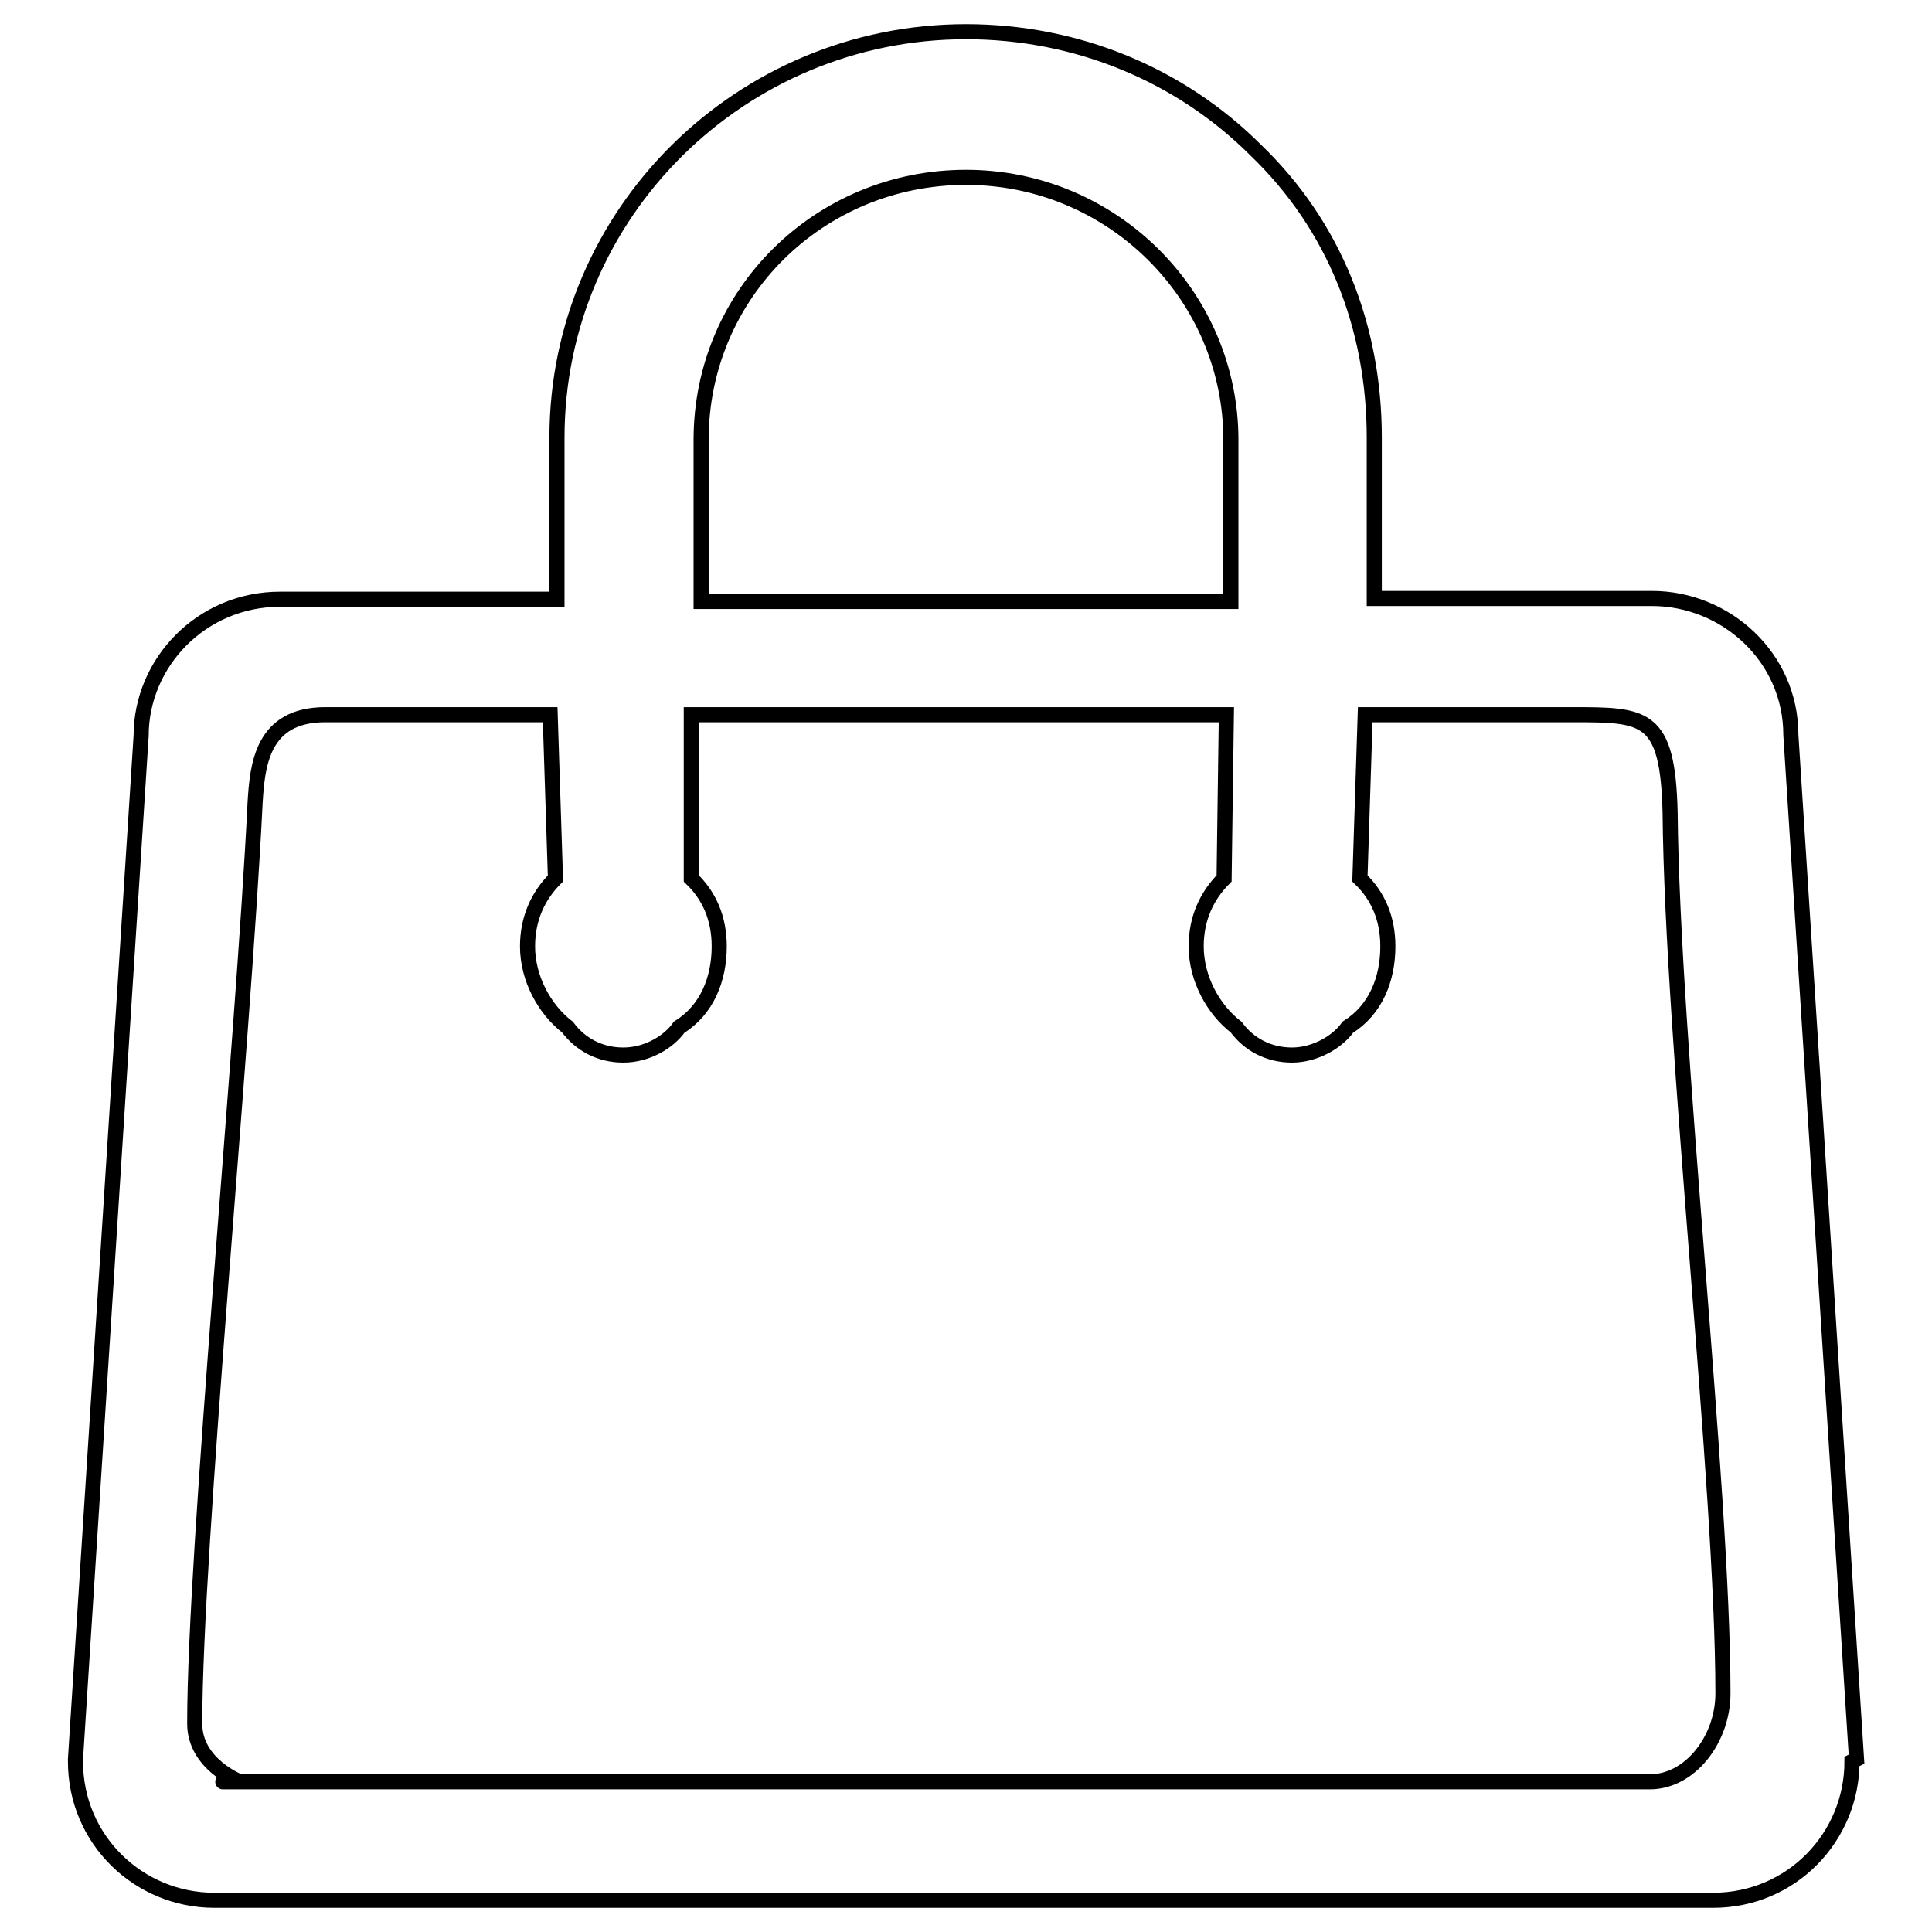 <?xml version="1.0" encoding="utf-8"?>
<!-- Svg Vector Icons : http://www.onlinewebfonts.com/icon -->
<!DOCTYPE svg PUBLIC "-//W3C//DTD SVG 1.1//EN" "http://www.w3.org/Graphics/SVG/1.1/DTD/svg11.dtd">
<svg version="1.1" xmlns="http://www.w3.org/2000/svg" xmlns:xlink="http://www.w3.org/1999/xlink" x="0px" y="0px" viewBox="0 0 256 256" enable-background="new 0 0 256 256" xml:space="preserve">
<g> <path stroke-width="2" fill-opacity="0" stroke="#000000"  d="M246,233.1l-8.7-135.7c0-10.4-8.7-18.1-18.4-18.1h-36.8V58c0-14.7-5.3-28.1-15.7-38.1 c-10-10-23.7-15.7-38.4-15.7C98.2,4.2,73.8,28.2,73.8,58v21.4H37.1c-10.4,0-18.4,8.4-18.4,18.1L10,233.1v0.3 c0,10.4,8.4,18.4,18.4,18.4h198.6c10.4,0,18.4-8.4,18.4-18.4C246,233.1,246,233.1,246,233.1L246,233.1z M92.9,58.3 c0-19.4,15.7-34.8,35.1-34.8c19.4,0,35.1,15.7,35.1,34.8v21.4H92.9V58.3L92.9,58.3z M43.1,94.7c11.7,0,29.8,0,29.8,0l0.7,21.7 c-2.3,2.3-3.7,5.3-3.7,9c0,4.3,2.3,8.4,5.3,10.7c1.7,2.3,4.3,3.7,7.4,3.7s6-1.7,7.4-3.7c3.7-2.3,5.3-6.4,5.3-10.7 c0-3.7-1.3-6.7-3.7-9V94.7h70.9l-0.3,21.7c-2.3,2.3-3.7,5.3-3.7,9c0,4.3,2.3,8.4,5.3,10.7c1.7,2.3,4.3,3.7,7.4,3.7 c3,0,6-1.7,7.4-3.7c3.7-2.3,5.3-6.4,5.3-10.7c0-3.7-1.3-6.7-3.7-9l0.7-21.7c0,0,15.7,0,27.4,0c9.7,0,12.7,0,13,13 c0.3,30.8,7,89.3,7,116.7c0,6-4.3,11.7-9.7,11.7c-34.8,0-151.8,0-182.8,0c-11.4,0-4,0-4,0s-6-2.3-6-7.7c0-23.1,6.4-89.6,8-122 C34.1,101.4,34.7,94.7,43.1,94.7z"/></g>
</svg>